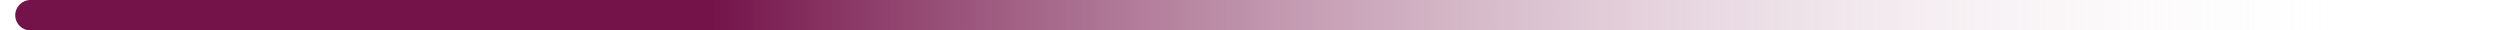 <svg width="82" height="1" viewBox="0 0 82 1" fill="none" xmlns="http://www.w3.org/2000/svg">
<path d="M1 0C0.724 0 0.5 0.224 0.5 0.5C0.5 0.776 0.724 1 1 1V0ZM82 0L1 0V1L82 1V0Z" fill="url(#paint0_linear_170_1401)"/>
<defs>
<linearGradient id="paint0_linear_170_1401" x1="1" y1="-0.5" x2="78.179" y2="-0.5" gradientUnits="userSpaceOnUse">
<stop offset="0.289" stop-color="#741349"/>
<stop offset="1" stop-color="white" stop-opacity="0"/>
</linearGradient>
</defs>
</svg>
